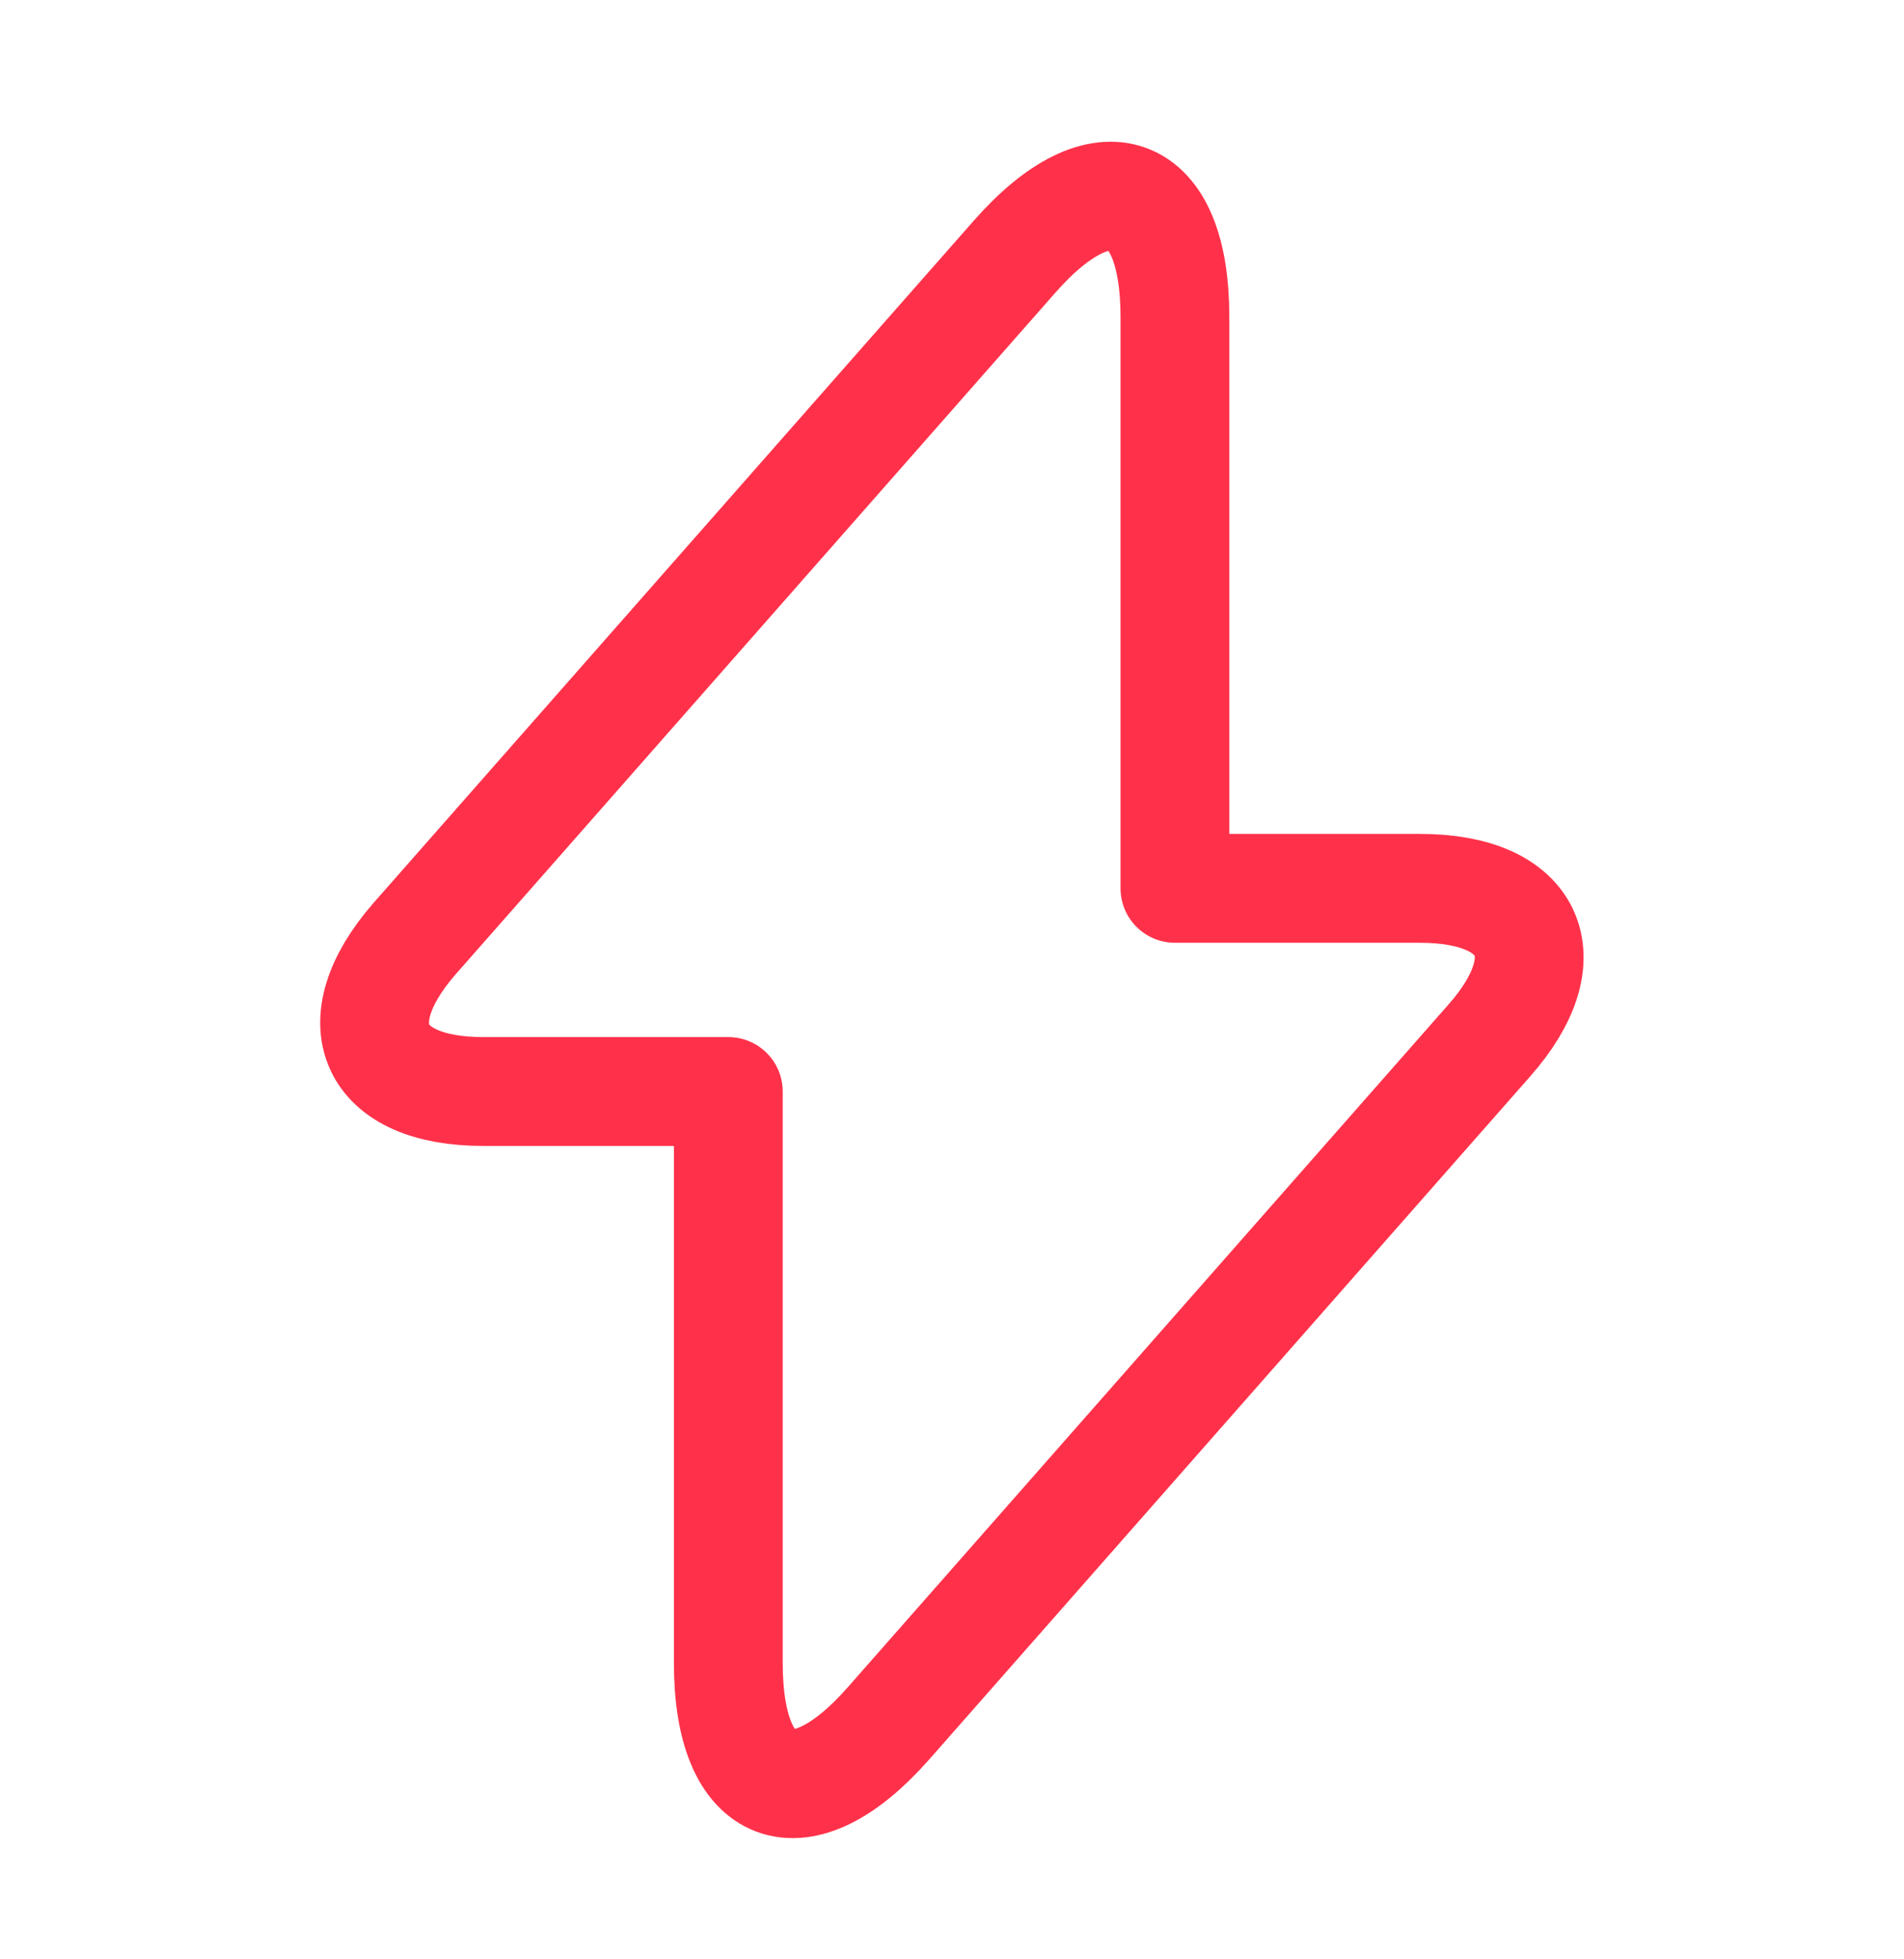 <svg width="35" height="36" viewBox="0 0 35 36" fill="none" xmlns="http://www.w3.org/2000/svg">
<path d="M8.881 20.055H13.388V30.555C13.388 33.005 14.715 33.501 16.333 31.664L27.373 19.122C28.729 17.591 28.16 16.322 26.104 16.322H21.598V5.822C21.598 3.372 20.271 2.876 18.652 4.714L7.613 17.255C6.271 18.801 6.84 20.055 8.881 20.055Z" stroke="#FF314A" stroke-width="2" stroke-miterlimit="10" stroke-linecap="round" stroke-linejoin="round"/>
</svg>
